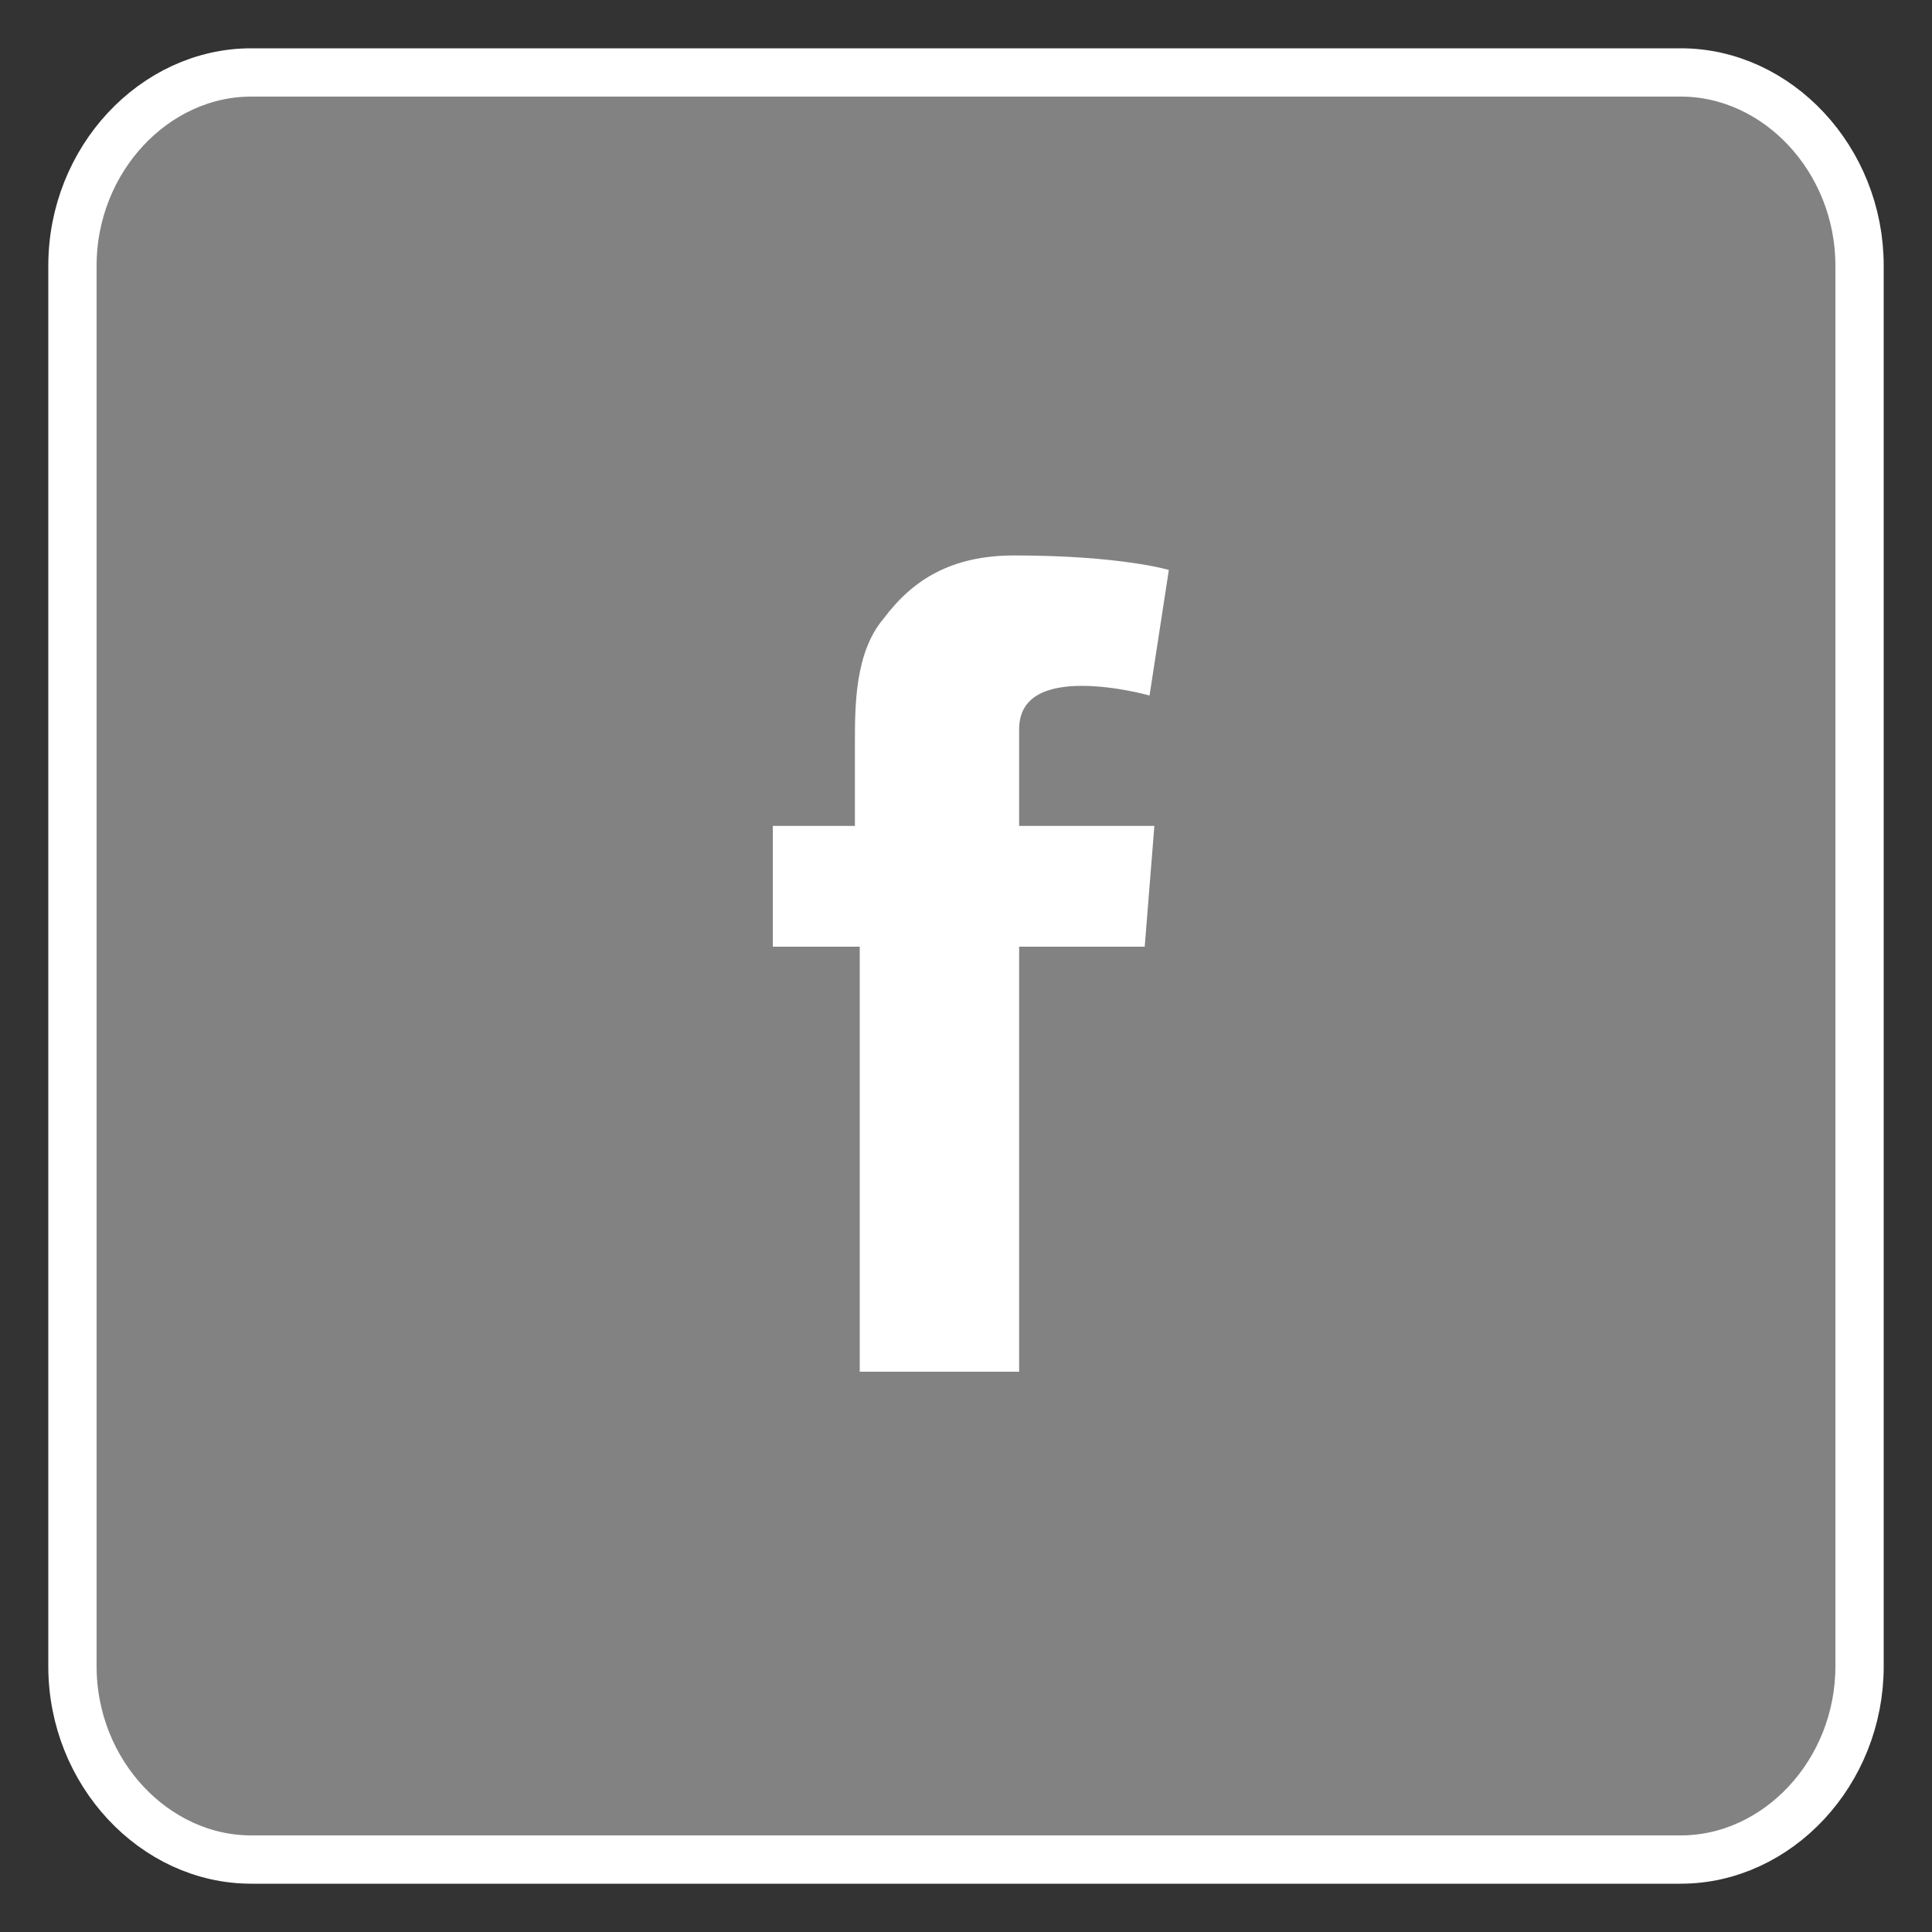 <?xml version="1.0" encoding="UTF-8"?>
<svg id="Layer_1" xmlns="http://www.w3.org/2000/svg" version="1.1" viewBox="0 0 40 40">
  <rect x="0" y="0" width="40" height="40" fill="#333333" stroke="none"/>
  <!-- Generator: Adobe Illustrator 29.4.0, SVG Export Plug-In . SVG Version: 2.1.0 Build 152)  -->
  <defs>
    <style>
      .st0 {
        fill: #fff;
      }

      .st1 {
        fill: #828282;
        stroke: #fff;
        stroke-miterlimit: 10;
        stroke-width: 1px;
      }
    </style>
  </defs>
  <path id="fbk" class="st1" d="M38.5,34.5c0,2.2-1.7,4-3.7,4H5.2c-2,0-3.7-1.8-3.7-4V5.5c0-2.2,1.7-4,3.7-4h29.6c2,0,3.7,1.8,3.7,4v29Z"/>
  <path id="fbk1" data-name="fbk" class="st0" d="M15.9,17.1h1.8v-1.7c0-.8,0-1.9.6-2.6.6-.8,1.4-1.3,2.7-1.3,2.2,0,3.2.3,3.2.3l-.4,2.6s-.7-.2-1.4-.2-1.3.2-1.3.9v2h2.8l-.2,2.5h-2.6v8.8h-3.3v-8.8h-1.8v-2.5Z"/>
</svg>